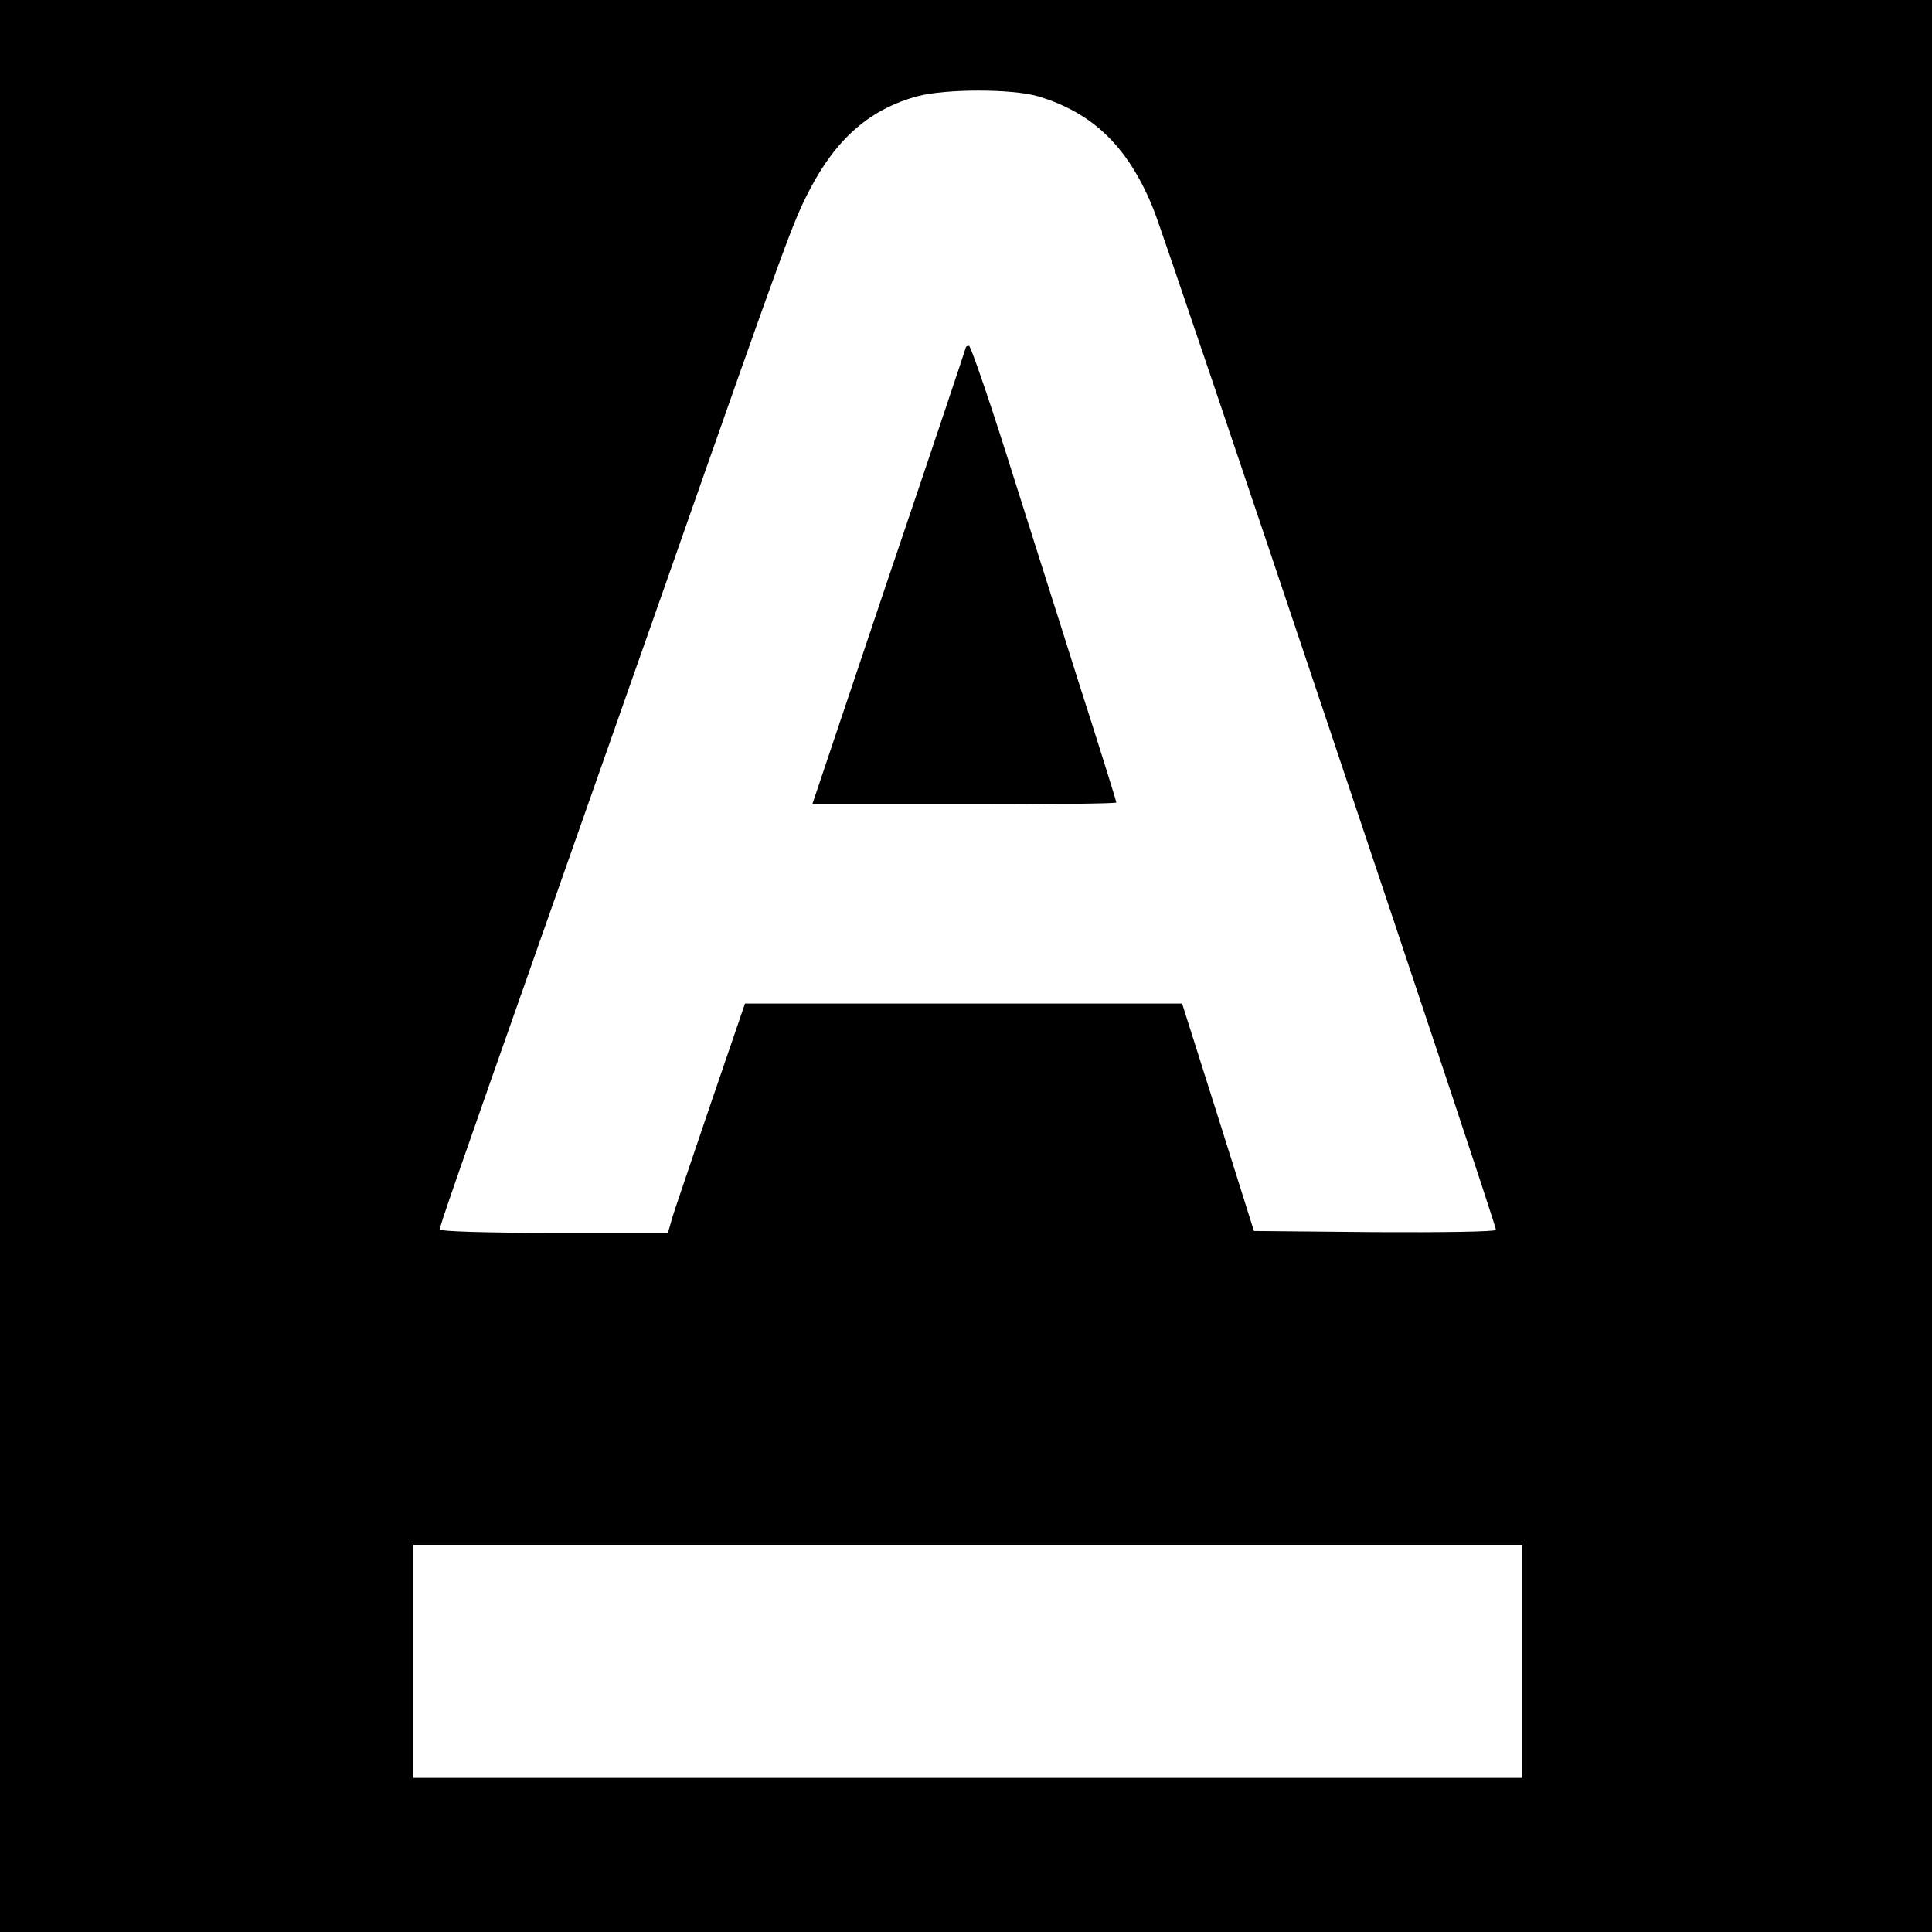 <?xml version="1.0" encoding="UTF-8" standalone="no"?> <svg xmlns="http://www.w3.org/2000/svg" version="1.0" width="514pt" height="514pt" viewBox="0 0 514 514" preserveAspectRatio="xMidYMid meet"><g transform="translate(0,514) scale(0.1,-0.1)" fill="#000000" stroke="none"><path d="M0 2570 l0 -2570 2570 0 2570 0 0 2570 0 2570 -2570 0 -2570 0 0 -2570z m2761 2314 c148 -44 243 -137 309 -304 36 -90 910 -2695 910 -2712 0 -5 -145 -7 -322 -6 l-322 3 -95 302 -96 303 -581 0 -582 0 -90 -263 c-49 -145 -96 -282 -103 -305 l-12 -42 -304 0 c-180 0 -303 4 -303 9 0 9 34 108 280 806 54 154 196 557 315 895 332 946 345 980 388 1063 71 138 162 217 288 251 75 20 251 20 320 0z m1289 -4164 l0 -310 -1475 0 -1475 0 0 310 0 310 1475 0 1475 0 0 -310z"></path><path d="M2570 4217 c0 -2 -92 -277 -205 -610 l-204 -607 404 0 c223 0 405 2 405 5 0 3 -45 148 -101 322 -55 175 -142 447 -192 606 -50 158 -95 287 -99 287 -4 0 -8 -2 -8 -3z"></path></g></svg> 
